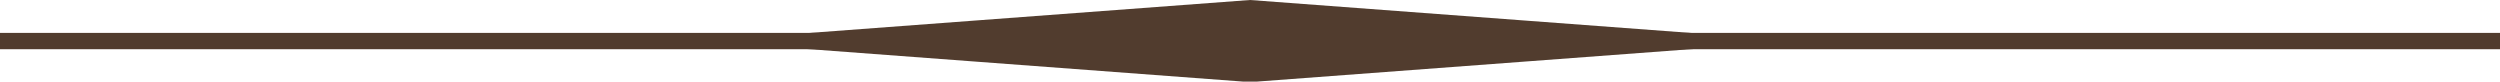 <?xml version="1.0" encoding="UTF-8" standalone="no"?><svg xmlns="http://www.w3.org/2000/svg" xmlns:xlink="http://www.w3.org/1999/xlink" fill="#000000" height="6.2" preserveAspectRatio="xMidYMid meet" version="1" viewBox="0.0 0.0 190.0 6.2" width="190" zoomAndPan="magnify"><g fill="#513c2e" id="change1_1"><path clip-rule="evenodd" d="M136.76 3.12L115.88 1.56 95 0 74.12 1.56 53.25 3.12 74.12 4.68 95 6.24 115.88 4.68 136.76 3.12z" fill-rule="evenodd"/><path d="M0 2.5L190 2.5 190 3.74 0 3.74 0 2.5z"/></g></svg>